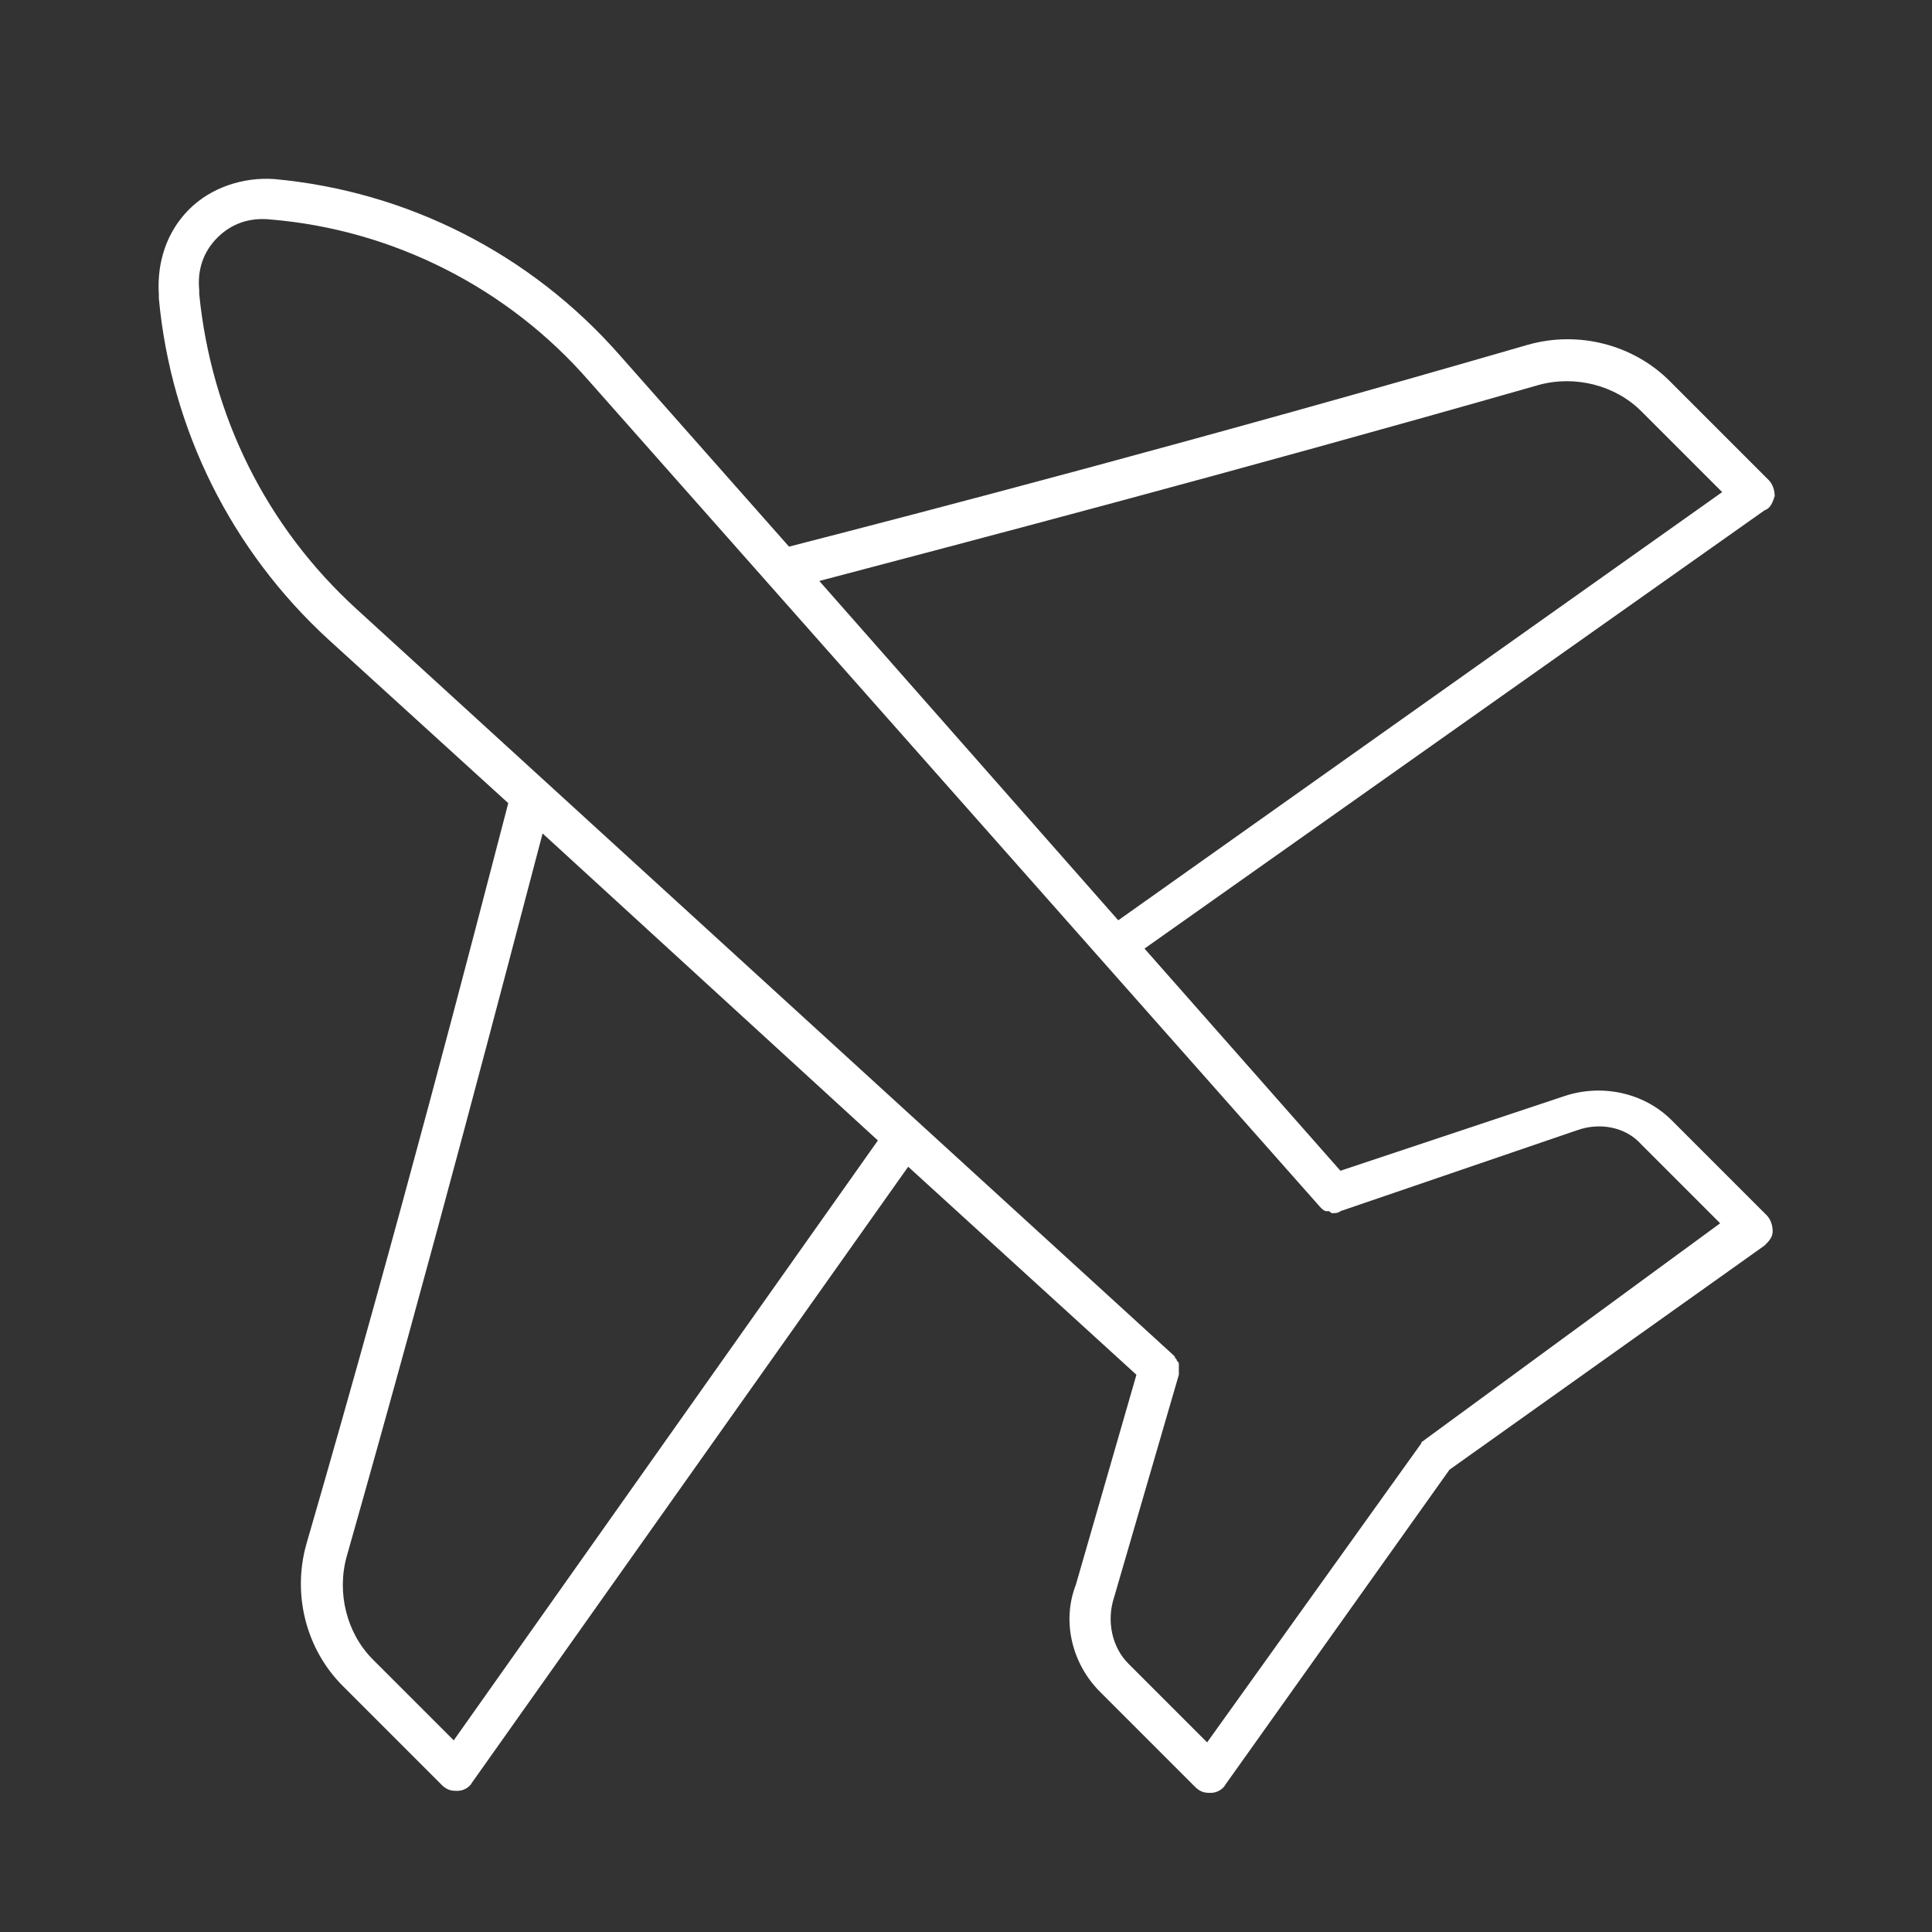 <?xml version="1.0" encoding="utf-8"?>
<!-- Generator: Adobe Illustrator 23.0.4, SVG Export Plug-In . SVG Version: 6.00 Build 0)  -->
<svg version="1.1" xmlns="http://www.w3.org/2000/svg" xmlns:xlink="http://www.w3.org/1999/xlink" x="0px" y="0px"
	 viewBox="0 0 66 66" style="enable-background:new 0 0 66 66;" xml:space="preserve">
<rect x="0" y="0" width="66" height="66" fill="#333333" stroke="none"/>
<style type="text/css">
	.st0{display:none;}
	.st1{display:inline;fill:#FFFFFF;}
	.st2{display:inline;}
	.st3{fill:#FFFFFF;}
</style>
<g id="Layer_14" class="st0">
	<circle class="st1" cx="33.2" cy="33.3" r="48"/>
</g>
<g id="Business" class="st0">
	<g transform="translate(50 50) scale(0.69 0.69) rotate(0) translate(-50 -50)" class="st2">
		<path class="st3" d="M-13.4,26.9h1.5v38.9c0,0.6,0.4,1,1,1h73.1c0.6,0,1-0.4,1-1V26.9h1.5c0.6,0,1-0.4,1-1V-3.4c0-0.6-0.4-1-1-1
			H45.8v-5.5c0-1.8-1.5-3.3-3.3-3.3H8.8c-1.8,0-3.3,1.5-3.3,3.3v5.5h-18.9c-0.6,0-1,0.4-1,1v29.3C-14.4,26.4-14,26.9-13.4,26.9z
			 M61.2,64.7H-9.9V26.9h9.6v4.4c0,0.6,0.4,1,1,1h8.7c0.6,0,1-0.4,1-1v-4.4H41v4.4c0,0.6,0.4,1,1,1h8.7c0.6,0,1-0.4,1-1v-4.4h9.6
			V64.7z M1.7,30.3v-9.6h6.7v9.6H1.7z M43,30.3v-9.6h6.7v9.6H43z M7.5-9.9c0-0.7,0.6-1.3,1.3-1.3h33.8c0.7,0,1.3,0.6,1.3,1.3v5.5
			H7.5V-9.9z M-12.4-2.4h76.2v27.3H51.7v-5.2c0-0.6-0.4-1-1-1H42c-0.6,0-1,0.4-1,1v5.2H10.4v-5.2c0-0.6-0.4-1-1-1H0.7
			c-0.6,0-1,0.4-1,1v5.2h-12.1V-2.4z"/>
		<path class="st3" d="M9.4,35.6H0.7c-0.6,0-1,0.4-1,1s0.4,1,1,1h8.7c0.6,0,1-0.4,1-1S9.9,35.6,9.4,35.6z"/>
		<path class="st3" d="M50.7,35.6H42c-0.6,0-1,0.4-1,1s0.4,1,1,1h8.7c0.6,0,1-0.4,1-1S51.2,35.6,50.7,35.6z"/>
	</g>
</g>
<g id="Personal" class="st0">
	<g class="st2">
		<g>
			<g transform="translate(50 50) scale(0.69 0.69) rotate(0) translate(-50 -50)">
				<path class="st3" d="M-5.4,46.9v19.6c0,0.6,0.4,1,1,1h59.6c0.6,0,1-0.4,1-1V46.9c0-9.6-6.9-17.5-15.4-17.9l0.1-0.2
					c0.2-0.4,0.1-0.9-0.2-1.2l-4.1-3.5c-0.2-0.2-0.5-0.3-0.8-0.2c-0.3,0-0.5,0.2-0.7,0.4l-0.6,0.8v-4.4c5-3.1,8.4-8.8,8.4-15.2
					c0-9.8-7.9-17.8-17.6-17.8S7.6-4.4,7.6,5.5c0,6.6,3.6,12.4,8.8,15.4v4.2l-0.7-0.9c-0.2-0.2-0.4-0.4-0.7-0.4
					c-0.3,0-0.5,0.1-0.8,0.2l-4.1,3.5c-0.4,0.3-0.5,0.8-0.2,1.2l0.1,0.2C1.5,29.4-5.4,37.3-5.4,46.9z M36,26.3l2.7,2.3l-7.1,12.8
					l-4.4-3.7L36,26.3z M40.8,4.2C34.6,2.9,31.4-0.6,30.3-2c1.7-1.2,3.5-2.5,5.3-4.2c0,0,0,0,0,0C38.6-3.6,40.5,0.1,40.8,4.2z
					 M25.2-10.4c3.3,0,6.4,1.1,8.9,2.8c-11.2,10.4-22.4,9.2-24,9C11.9-5.3,18-10.4,25.2-10.4z M9.6,5.5c0-0.7,0.1-1.4,0.1-2
					c0.4,0.1,1.4,0.2,3,0.2c3.4,0,9.3-0.7,15.9-4.6c1.2,1.7,4.9,5.8,12.2,7.2c-0.4,8.4-7.2,15-15.6,15C16.6,21.3,9.6,14.2,9.6,5.5z
					 M18.5,21.9c2.1,0.9,4.4,1.4,6.8,1.4c2.6,0,5-0.6,7.2-1.6v5.9l-7,9.1l-7-9V21.9z M14.9,26.3l8.8,11.4l-4.4,3.7l-7.1-12.8
					L14.9,26.3z M10.7,31h0.5l6.9,12.4c0.1,0.3,0.4,0.4,0.7,0.5c0.1,0,0.1,0,0.2,0c0.2,0,0.5-0.1,0.6-0.2l5.8-4.9l5.8,4.9
					c0.2,0.2,0.4,0.2,0.6,0.2c0.1,0,0.1,0,0.2,0c0.3-0.1,0.5-0.2,0.7-0.5L39.6,31H40c7.8,0,14.1,7.2,14.1,16v18.6H43v-6.3
					c0-0.6-0.4-1-1-1s-1,0.4-1,1v6.3H9.5v-6.3c0-0.6-0.4-1-1-1s-1,0.4-1,1v6.3h-11V46.9C-3.4,38.1,2.9,31,10.7,31z"/>
				<path class="st3" d="M38.6,52.8c2.5,0,4.6-2.1,4.6-4.6s-2.1-4.6-4.6-4.6S34,45.7,34,48.2S36,52.8,38.6,52.8z M38.6,45.6
					c1.4,0,2.6,1.2,2.6,2.6s-1.2,2.6-2.6,2.6S36,49.7,36,48.2S37.1,45.6,38.6,45.6z"/>
			</g>
		</g>
	</g>
</g>
<g id="Hotel" class="st0">
	<g class="st2">
		<g>
			<g transform="translate(50 50) scale(0.69 0.69) rotate(0) translate(-50 -50)">
				<path class="st3" d="M16.8,12.2c-9.6,2.6-17,10.6-18.7,20.4c-0.1,0.5,0.3,1.1,0.8,1.2c0.1,0,0.1,0,0.2,0c0.5,0,0.9-0.3,1-0.8
					c1.6-9,8.4-16.4,17.3-18.9c0.5-0.1,0.8-0.7,0.7-1.2S17.4,12.1,16.8,12.2z"/>
				<path class="st3" d="M63.9,45h-1.5c0-0.1,0-0.1,0-0.2v-4.7C62.4,20.6,47,4.5,27.8,3.5c1.8-0.8,3-2.6,3-4.6
					c0-2.8-2.3-5.1-5.1-5.1s-5.1,2.3-5.1,5.1c0,2.1,1.2,3.8,3,4.6C4.3,4.6-11,20.6-11,40.1v4.7c0,0.1,0,0.1,0,0.2h-1.5
					c-0.6,0-1,0.4-1,1v7.1c0,0.6,0.4,1,1,1h76.2c0.6,0,1-0.4,1-1V46C64.9,45.5,64.4,45,63.9,45z M22.7-1.1c0-1.7,1.4-3.1,3.1-3.1
					s3.1,1.4,3.1,3.1S27.5,2,25.8,2S22.7,0.6,22.7-1.1z M-8.9,44.9v-4.7c0-19.1,15.6-34.7,34.7-34.7s34.7,15.6,34.7,34.7v4.7
					c0,0.1,0,0.1,0,0.2H-9C-9,45-8.9,44.9-8.9,44.9z M62.9,52.1h-74.3V47h74.2v5.1H62.9z"/>
			</g>
		</g>
	</g>
</g>
<g id="Airline">
	<g>
		<g>
			<g transform="translate(50 50) scale(0.69 0.69) rotate(0) translate(-50 -50)">
				<path class="st3" d="M65.4,2.1c0-0.3-0.1-0.6-0.3-0.8l-4.9-4.9c-1.8-1.8-4.5-2.5-7-1.8C37-0.7,23.6,2.8,16.6,4.6L8.2-4.9
					C3.8-9.9-2.3-13-8.9-13.6c-1.5-0.1-3.1,0.4-4.2,1.5c-1.1,1.1-1.6,2.6-1.5,4.2l0,0.2C-14-1.2-11,4.8-6.2,9.2l8.9,8.1
					C0.9,24.2-2.6,37.8-7.3,54c-0.7,2.5,0,5.2,1.8,7l4.9,4.9c0.2,0.2,0.4,0.3,0.7,0.3c0,0,0.1,0,0.1,0c0.3,0,0.6-0.2,0.7-0.4
					l21.6-30.5l11.3,10.3l-3,10.4c-0.7,1.8-0.2,3.9,1.2,5.3l4.7,4.7c0.2,0.2,0.4,0.3,0.7,0.3c0,0,0.1,0,0.1,0c0.3,0,0.6-0.2,0.7-0.4
					l11.1-15.6l15.6-11.1c0.2-0.2,0.4-0.4,0.4-0.7c0-0.3-0.1-0.6-0.3-0.8L60.3,33c-1.4-1.4-3.5-1.8-5.3-1.2l-11.1,3.7l-9.7-11
					L64.9,2.8C65.2,2.7,65.3,2.4,65.4,2.1z M0,63.7l-4-4c-1.3-1.3-1.8-3.3-1.3-5.1C-0.9,39.1,2.5,26,4.4,18.8L21,34L0,63.7z
					 M42.9,37.3C42.9,37.3,42.9,37.3,42.9,37.3c0.1,0.1,0.2,0.2,0.3,0.2c0,0,0.1,0,0.1,0c0.1,0,0.1,0.1,0.2,0.1c0.1,0,0.3,0,0.4-0.1
					l11.7-4c1.1-0.4,2.4-0.2,3.2,0.7l3.9,3.9L48.1,48.8c-0.1,0.1-0.2,0.1-0.2,0.2L37.3,63.8l-3.9-3.9c-0.8-0.8-1.1-2.1-0.7-3.3
					l3.2-11c0,0,0-0.1,0-0.1c0-0.1,0-0.1,0-0.2c0-0.1,0-0.1,0-0.2c0-0.1,0-0.1-0.1-0.2c0-0.1-0.1-0.1-0.1-0.2c0,0-0.1-0.1-0.1-0.1
					L-4.8,7.7C-9.3,3.6-12-1.9-12.6-7.9l0-0.2c-0.1-1,0.2-1.9,0.9-2.6c0.7-0.7,1.6-1,2.6-0.9C-3-11.1,2.7-8.2,6.7-3.6L42.9,37.3z
					 M32.9,23.1L18.1,6.3C25.3,4.4,38.3,1,53.7-3.4c1.8-0.5,3.8,0,5.1,1.3l4,4L32.9,23.1z"/>
			</g>
		</g>
	</g>
</g>
<g id="Cash_Back" class="st0">
	<g class="st2">
		<g>
			<g transform="translate(50 50) scale(0.69 0.69) rotate(0) translate(-50 -50)">
				<path class="st3" d="M19,19.9c-1.1,1.8-0.9,4.2,0.6,5.7c1.8,1.8,4.7,1.8,6.5,0l0.1-0.1c1-1,2.7-1,3.7,0c1,1,1,2.7,0,3.7
					c-1,1-2.7,1-3.7,0c-0.4-0.4-1-0.4-1.4,0s-0.4,1,0,1.4c0.9,0.9,2.1,1.3,3.3,1.3c0.8,0,1.6-0.2,2.3-0.7l0.5,0.5
					c0.2,0.2,0.5,0.3,0.7,0.3s0.5-0.1,0.7-0.3c0.4-0.4,0.4-1,0-1.4L31.9,30c1.2-1.8,1.1-4.3-0.5-5.9c-1.8-1.8-4.7-1.8-6.5,0
					l-0.1,0.1c-1,1-2.7,1-3.7,0c-1-1-1-2.7,0-3.7c0.5-0.5,1.2-0.8,1.8-0.8c0,0,0,0,0,0c0.7,0,1.3,0.3,1.8,0.8c0.4,0.4,1,0.4,1.4,0
					c0.4-0.4,0.4-1,0-1.4c-0.9-0.9-2-1.3-3.2-1.3c0,0,0,0,0,0c-0.9,0-1.7,0.3-2.5,0.7L19.9,18c-0.4-0.4-1-0.4-1.4,0s-0.4,1,0,1.4
					L19,19.9z"/>
				<path class="st3" d="M25.7,39.2c3.8,0,7.3-1.5,10-4.1c2.7-2.7,4.1-6.2,4.1-10s-1.5-7.3-4.1-10c-2.7-2.7-6.2-4.1-10-4.1
					s-7.3,1.5-10,4.1c-2.7,2.7-4.1,6.2-4.1,10s1.5,7.3,4.1,10C18.3,37.7,21.9,39.2,25.7,39.2z M17.1,16.5c2.3-2.3,5.3-3.6,8.6-3.6
					s6.3,1.3,8.6,3.6s3.6,5.3,3.6,8.6s-1.3,6.3-3.6,8.6s-5.3,3.6-8.6,3.6s-6.3-1.3-8.6-3.6s-3.6-5.3-3.6-8.6S14.8,18.8,17.1,16.5z"
					/>
				<path class="st3" d="M15.4,64.7c0.2,0.2,0.4,0.3,0.7,0.3s0.5-0.1,0.7-0.3l7.1-7.1c0,0,0,0,0,0s0,0,0,0l34.2-34.2c0,0,0,0,0,0
					s0,0,0,0l7.2-7.2c0.4-0.4,0.4-1,0-1.4L35.9-14.7c-0.4-0.4-1-0.4-1.4,0l-7.2,7.2c0,0,0,0,0,0s0,0,0,0L-14,33.9
					c-0.4,0.4-0.4,1,0,1.4L15.4,64.7z M28-5.4c2,1.7,4.4,2.5,6.9,2.5c2.6,0,5.1-0.9,7.2-2.8L56.3,8.6c-1.8,2-2.8,4.5-2.8,7.2
					c0,2.6,0.9,5,2.5,6.9L23.2,55.6c-1.9-1.6-4.4-2.5-6.9-2.5c-2.6,0-5.1,0.9-7,2.6L-5,41.5c3.4-4,3.5-9.9,0.1-13.9L28-5.4z
					 M16.1,62.6l-5.5-5.5c1.6-1.3,3.5-2,5.6-2c2,0,3.9,0.7,5.5,1.9L16.1,62.6z M57.5,21.3c-1.2-1.6-1.9-3.5-1.9-5.5
					c0-2.1,0.8-4.2,2.2-5.8l5.5,5.5L57.5,21.3z M35.2-12.5L40.7-7c-3.2,2.8-8,2.9-11.3,0.3L35.2-12.5z M-6.3,29
					c2.6,3.2,2.5,7.9-0.1,11.1l-5.5-5.5L-6.3,29z"/>
			</g>
		</g>
	</g>
</g>
<g id="All_Cards" class="st0">
	<g class="st2">
		<g transform="translate(50 50) scale(0.69 0.69) rotate(0) translate(-50 -50)">
			<path class="st3" d="M61.4-3.2h-71.4c-4.9,0-9,4.1-9,9v38.6c0,4.9,4.1,9,9,9h71.4c4.9,0,9-4.1,9-9V5.6
				C70.4,0.7,66.3-3.2,61.4-3.2z M-10.1-0.4h71.4c3.4,0,6.2,2.8,6.2,6.2v1h-83.8v-1C-16.2,2.2-13.4-0.4-10.1-0.4z M67.5,9.4v7.4
				h-83.8V9.4H67.5z M61.4,50.4h-71.4c-3.4,0-6.2-2.8-6.2-6.2V19.5h83.6v24.7C67.5,47.6,64.7,50.4,61.4,50.4z"/>
			<g>
				<path class="st3" d="M-2.5,38.3h-3.9c-0.8,0-1.4-0.6-1.4-1.4c0-0.8,0.6-1.4,1.4-1.4h3.9c0.8,0,1.4,0.6,1.4,1.4
					C-1.1,37.7-1.6,38.3-2.5,38.3z"/>
			</g>
			<g>
				<path class="st3" d="M7.1,38.3H3.1c-0.8,0-1.4-0.6-1.4-1.4c0-0.8,0.6-1.4,1.4-1.4h3.9c0.8,0,1.4,0.6,1.4,1.4
					C8.5,37.7,7.9,38.3,7.1,38.3z"/>
			</g>
			<g>
				<path class="st3" d="M16.6,38.3h-3.9c-0.8,0-1.4-0.6-1.4-1.4c0-0.8,0.6-1.4,1.4-1.4h3.9c0.8,0,1.4,0.6,1.4,1.4
					C18,37.7,17.3,38.3,16.6,38.3z"/>
			</g>
			<g>
				<path class="st3" d="M26,38.3h-3.9c-0.8,0-1.4-0.6-1.4-1.4c0-0.8,0.6-1.4,1.4-1.4H26c0.8,0,1.4,0.6,1.4,1.4
					C27.4,37.7,26.9,38.3,26,38.3z"/>
			</g>
		</g>
	</g>
</g>
<g id="Bank" class="st0">
	<g class="st2">
		<g>
			<g transform="translate(50 50) scale(0.69 0.69) rotate(0) translate(-50 -50)">
				<path class="st3" d="M25.6,27.5h0.2c1.7,0,3.1,1.4,3.1,3.1c0,1.7-1.4,3.1-3.1,3.1s-3.1-1.4-3.1-3.1c0-0.6-0.4-1-1-1s-1,0.4-1,1
					c0,2.4,1.7,4.4,3.9,4.9v0.9c0,0.6,0.4,1,1,1s1-0.4,1-1v-0.9c2.4-0.4,4.3-2.5,4.3-5c0-2.8-2.3-5.1-5.1-5.1h-0.2
					c-1.7,0-3.1-1.4-3.1-3.1s1.4-3.1,3.1-3.1s3.1,1.4,3.1,3.1c0,0.6,0.4,1,1,1s1-0.4,1-1c0-2.5-1.8-4.5-4.1-5v-0.9c0-0.6-0.4-1-1-1
					s-1,0.4-1,1v0.9c-2.3,0.5-4.1,2.5-4.1,5C20.5,25.2,22.8,27.5,25.6,27.5z"/>
				<path class="st3" d="M25.7,42.7c8.8,0,15.9-7.1,15.9-15.9s-7.1-15.9-15.9-15.9S9.7,18,9.7,26.8S16.9,42.7,25.7,42.7z M25.7,12.8
					c7.7,0,13.9,6.2,13.9,13.9s-6.2,13.9-13.9,13.9s-13.9-6.2-13.9-13.9S18,12.8,25.7,12.8z"/>
				<path class="st3" d="M64.7,54h-1.9v-6.6c0-0.6-0.4-1-1-1h-0.8V7.3h3.7c0.6,0,1-0.4,1-1v-7.6c0-0.6-0.4-1-1-1h-1.9v-4
					c0-0.5-0.3-0.9-0.8-1l-36.1-9.1c-0.2,0-0.3,0-0.5,0l-36.1,9.1c-0.4,0.1-0.8,0.5-0.8,1v4h-1.9c-0.6,0-1,0.4-1,1v7.6
					c0,0.6,0.4,1,1,1h3.8v39.1h-0.9c-0.6,0-1,0.4-1,1V54h-1.9c-0.6,0-1,0.4-1,1v7.6c0,0.6,0.4,1,1,1h78c0.6,0,1-0.4,1-1V55
					C65.7,54.4,65.2,54,64.7,54z M58.9,46.4h-5.1V7.3h5.1V46.4z M51.9,7.3v39.1H-0.5V7.3H51.9z M-9.5-5.5l35.1-8.9l35.1,8.9v3.2
					H-9.5V-5.5z M-12.4-0.3h76v5.6h-76V-0.3z M-7.6,7.3h5.1v39.1h-5.1V7.3z M-9.5,48.4h70.2V54H-9.5V48.4z M63.7,61.6h-76V56h76
					V61.6z"/>
			</g>
		</g>
	</g>
</g>
<g id="Award_System" class="st0">
	<g class="st2">
		<g>
			<g transform="translate(50 50) scale(0.69 0.69) rotate(0) translate(-50 -50)">
				<path class="st3" d="M53.4-6.9h-6.1v-3.7c0-0.6-0.4-1-1-1H4.8c-0.6,0-1,0.4-1,1v3.7h-5.9c-0.6,0-1,0.4-1,1V5.8
					c0,4,3.2,7.2,7.1,7.3c1.4,10.3,10,18.3,20.5,18.8v17.2h-5.3c-0.6,0-1,0.4-1,1v2.3h-4.6c-0.6,0-1,0.4-1,1v7.2c0,0.6,0.4,1,1,1H38
					c0.6,0,1-0.4,1-1v-7.2c0-0.6-0.4-1-1-1h-4.9v-2.3c0-0.6-0.4-1-1-1h-5.6V31.9C37,31.4,45.6,23.4,47,13.1h0.1c4,0,7.3-3.3,7.3-7.3
					V-5.9C54.4-6.4,54-6.9,53.4-6.9z M37,59.6H14.6v-5.2H37L37,59.6z M31.1,52.4H20.2v-1.3h10.9L31.1,52.4z M3.8,11.1
					c-2.7-0.2-4.9-2.5-4.9-5.3V-4.9h4.9v15.1V11.1z M45.3,10.2c0,10.9-8.9,19.7-19.7,19.7S5.9,21,5.9,10.2V-5.9v-3.7h39.4V10.2z
					 M52.4,5.9c0,2.8-2.2,5.1-4.9,5.3v-16h4.9V5.9z"/>
			</g>
		</g>
	</g>
</g>
<g id="Benefit" class="st0">
	<g class="st2">
		<g>
			<g transform="translate(50 50) scale(0.69 0.69) rotate(0) translate(-50 -50)">
				<path class="st3" d="M4,25.9h21v21c0,0.6,0.4,1,1,1s1-0.4,1-1v-21h21c0.6,0,1-0.4,1-1s-0.4-1-1-1H27V3c0-0.6-0.4-1-1-1
					s-1,0.4-1,1v21H4c-0.6,0-1,0.4-1,1S3.4,25.9,4,25.9z"/>
				<path class="st3" d="M25.7,65.2c22.1,0,40.1-18,40.1-40.1s-18-40.1-40.1-40.1S-14.4,2.9-14.4,25S3.5,65.2,25.7,65.2z M25.7-13.1
					c21,0,38.1,17.1,38.1,38.1S46.7,63.2,25.7,63.2S-12.4,46.1-12.4,25S4.6-13.1,25.7-13.1z"/>
			</g>
		</g>
	</g>
</g>
<g id="Annual_Fee" class="st0">
	<g class="st2">
		<g>
			<path class="st3" d="M58.3,13.6l0-0.2L58.3,13.6h-7.2V9.3c0-0.3-0.3-0.6-0.6-0.6l-6.9,0c-0.4,0-0.7,0.3-0.7,0.6v4.3H23.5V9.3
				c0-0.3-0.3-0.6-0.7-0.6h-6.9c0,0,0,0,0,0c-0.3,0-0.6,0.3-0.6,0.6v4.3H8.1c-0.2,0-0.3,0.1-0.4,0.2s-0.2,0.3-0.2,0.4v42
				c0,0.3,0.3,0.6,0.6,0.6h50.3c0.2,0,0.3-0.1,0.4-0.2c0.1-0.1,0.2-0.3,0.2-0.4v-42c0-0.2-0.1-0.3-0.2-0.5
				C58.7,13.7,58.5,13.6,58.3,13.6z M44.2,10h5.6v7.1h-5.6V10z M16.5,10h5.6v7.1h-5.6V10z M57.7,55.6H8.7V22.9h48.9V55.6z
				 M57.7,21.7H8.7v-6.7h6.5v2.8c0,0.4,0.3,0.7,0.6,0.7h6.9c0.4,0,0.7-0.3,0.7-0.7v-2.8h19.5v2.8c0,0.4,0.3,0.7,0.7,0.7h6.9
				c0.3,0,0.6-0.3,0.6-0.7v-2.8h6.5V21.7z"/>
			<path class="st3" d="M31.3,41.8c0-0.4-0.3-0.6-0.6-0.6S30,41.4,30,41.8c0,1.5,1,2.8,2.5,3.1l0.2,0v1c0,0.4,0.3,0.6,0.6,0.6
				S34,46.3,34,46v-1.1l0.2-0.1c1.7-0.5,2.7-2.3,2.1-4c-0.4-1.4-1.6-2.3-3.1-2.3c-1.1,0-1.9-0.9-1.9-1.9s0.9-1.9,1.9-1.9
				c1.1,0,1.9,0.9,1.9,1.9c0,0.4,0.3,0.6,0.6,0.6s0.6-0.3,0.6-0.6c0-1.5-1-2.7-2.4-3.1l-0.2,0v-0.9c0-0.4-0.3-0.6-0.6-0.6
				s-0.6,0.3-0.6,0.6v0.9l-0.2,0c-0.8,0.2-1.5,0.8-2,1.5s-0.5,1.6-0.3,2.4c0.4,1.4,1.7,2.4,3.1,2.4c1.1,0,1.9,0.9,1.9,1.9
				s-0.9,1.9-1.9,1.9S31.3,42.8,31.3,41.8z"/>
			<path class="st3" d="M33.2,53.4c7.8,0,14.1-6.3,14.1-14.1c0-7.8-6.3-14.1-14.1-14.1c-7.8,0-14.1,6.3-14.1,14.1
				S25.4,53.4,33.2,53.4z M33.2,26.4c7.1,0,12.8,5.7,12.8,12.8c0,7.1-5.8,12.8-12.8,12.8c-7.1,0-12.8-5.7-12.8-12.8
				S26.1,26.4,33.2,26.4z"/>
			<path class="st3" d="M33.2,49.6c5.7,0,10.4-4.7,10.4-10.4c0-5.7-4.7-10.4-10.4-10.4c-5.7,0-10.4,4.7-10.4,10.4
				S27.5,49.6,33.2,49.6z M33.2,30.1c5,0,9.1,4.1,9.1,9.1c0,5-4.1,9.1-9.1,9.1c-5,0-9.1-4.1-9.1-9.1S28.2,30.1,33.2,30.1z"/>
		</g>
	</g>
</g>
<g id="Min_Spend" class="st0">
	<g class="st2">
		<g>
			<g transform="translate(50 50) scale(0.69 0.69) rotate(0) translate(-50 -50)">
				<path class="st3" d="M56.9,0.1c0,0-0.1-0.1-0.1-0.1c-7.3-9.1-18.6-15-31.2-15C13.1-15,1.8-9.1-5.5,0c0,0-0.1,0-0.1,0.1
					c0,0,0,0.1-0.1,0.1c-5.4,6.8-8.7,15.4-8.7,24.8c0,3,0.4,6,1,8.9c0,0,0,0,0,0c0,0,0,0,0,0c2.7,11.9,10.8,21.9,21.6,27.1
					c0,0,0,0,0,0c0,0,0,0,0,0c5.2,2.5,11.1,4,17.3,4s12.1-1.4,17.3-4c0,0,0,0,0,0c0,0,0,0,0,0C53.8,55.9,61.9,45.9,64.6,34
					c0,0,0,0,0,0c0,0,0,0,0,0c0.6-2.9,1-5.8,1-8.9c0-9.4-3.2-18-8.7-24.8C57,0.2,57,0.1,56.9,0.1z M54.7,0.6l-8.1,6.5
					c-4.9-5.7-12-9.3-19.9-9.6v-10.4C37.9-12.6,47.9-7.4,54.7,0.6z M25.7,50.6C11.5,50.6,0.1,39.2,0.1,25S11.5-0.5,25.7-0.5
					S51.2,10.9,51.2,25S39.8,50.6,25.7,50.6z M24.7-12.9v10.4c-8,0.3-15.1,4-19.9,9.6l-8.1-6.5C3.4-7.4,13.4-12.6,24.7-12.9z
					 M-4.7,2.2l8.1,6.5C0.1,13.2-1.9,18.9-1.9,25c0,1.8,0.2,3.5,0.5,5.2l-10.2,2.3c-0.5-2.4-0.7-4.9-0.7-7.5
					C-12.3,16.5-9.5,8.5-4.7,2.2z M-11.2,34.5L-1,32.2c2,7.5,7.1,13.7,13.8,17.3l-4.5,9.4C-1.2,53.9-8.4,45.1-11.2,34.5z M10.1,59.7
					l4.5-9.4c3.4,1.5,7.1,2.3,11.1,2.3s7.7-0.8,11.1-2.3l4.5,9.4c-4.8,2.1-10,3.4-15.6,3.4S14.8,61.8,10.1,59.7z M43,58.8l-4.5-9.4
					c6.7-3.6,11.8-9.8,13.8-17.3l10.2,2.3C59.8,45.1,52.6,53.9,43,58.8z M62.9,32.5l-10.2-2.3c0.3-1.7,0.5-3.4,0.5-5.2
					c0-6.1-2-11.8-5.4-16.4L56,2.2c4.8,6.4,7.7,14.3,7.7,22.9C63.7,27.6,63.4,30.1,62.9,32.5z"/>
				<path class="st3" d="M25.8,24h-0.3c-3,0-5.4-2.4-5.4-5.4c0-3,2.4-5.4,5.4-5.4s5.4,2.4,5.4,5.4c0,0.6,0.4,1,1,1s1-0.4,1-1
					c0-3.7-2.8-6.8-6.4-7.3V9.5c0-0.6-0.4-1-1-1s-1,0.4-1,1v1.9c-3.6,0.5-6.4,3.6-6.4,7.3c0,4.1,3.3,7.4,7.4,7.4h0.3
					c3,0,5.4,2.4,5.4,5.4c0,3-2.4,5.4-5.4,5.4s-5.4-2.4-5.4-5.4c0-0.6-0.4-1-1-1s-1,0.4-1,1c0,3.7,2.7,6.7,6.2,7.3v1.9
					c0,0.6,0.4,1,1,1s1-0.4,1-1v-1.8c3.7-0.4,6.7-3.5,6.7-7.4C33.2,27.4,29.9,24,25.8,24z"/>
			</g>
		</g>
	</g>
</g>
<g id="Rule" class="st0">
	<g class="st2">
		<g>
			<g transform="translate(50 50) scale(0.69 0.69) rotate(0) translate(-50 -50)">
				<path class="st3" d="M56.4-11.5c0-1.9-1.6-3.5-3.5-3.5H-1.6c-1.9,0-3.5,1.6-3.5,3.5v73.1c0,1.9,1.6,3.5,3.5,3.5H53
					c1.9,0,3.5-1.6,3.5-3.5V-11.5z M14.3-1.6H37c2.5,0,4.6-2,4.6-4.5v-1.3h6.9v64.3H2.9V-7.4h6.9v1.3C9.7-3.6,11.8-1.6,14.3-1.6z
					 M39.6-6.1c0,1.4-1.1,2.5-2.6,2.5H14.3c-1.4,0-2.6-1.1-2.6-2.5v-1.3h27.9V-6.1z M11.7-9.4V-13h27.9v3.5H11.7z M54.4,61.6
					c0,0.8-0.7,1.5-1.5,1.5H-1.6c-0.8,0-1.5-0.7-1.5-1.5v-73.1c0-0.8,0.7-1.5,1.5-1.5H9.7v3.5H1.9c-0.6,0-1,0.4-1,1v66.3
					c0,0.6,0.4,1,1,1h47.6c0.6,0,1-0.4,1-1V-8.4c0-0.6-0.4-1-1-1h-7.9V-13H53c0.8,0,1.5,0.7,1.5,1.5L54.4,61.6L54.4,61.6z"/>
				<path class="st3" d="M8.4,9.5c0,2.3,1.9,4.2,4.2,4.2c2.3,0,4.2-1.9,4.2-4.2s-1.9-4.2-4.2-4.2C10.2,5.3,8.4,7.2,8.4,9.5z
					 M12.5,7.3c1.2,0,2.2,1,2.2,2.2s-1,2.2-2.2,2.2c-1.2,0-2.2-1-2.2-2.2S11.4,7.3,12.5,7.3z"/>
				<path class="st3" d="M21.4,10.5h20.5c0.6,0,1-0.4,1-1s-0.4-1-1-1H21.4c-0.6,0-1,0.4-1,1S20.9,10.5,21.4,10.5z"/>
				<path class="st3" d="M12.5,16.8c-2.3,0-4.2,1.9-4.2,4.2c0,2.3,1.9,4.2,4.2,4.2c2.3,0,4.2-1.9,4.2-4.2
					C16.7,18.7,14.8,16.8,12.5,16.8z M12.5,23.1c-1.2,0-2.2-1-2.2-2.2s1-2.2,2.2-2.2c1.2,0,2.2,1,2.2,2.2S13.7,23.1,12.5,23.1z"/>
				<path class="st3" d="M21.4,22h20.5c0.6,0,1-0.4,1-1s-0.4-1-1-1H21.4c-0.6,0-1,0.4-1,1S20.9,22,21.4,22z"/>
				<path class="st3" d="M12.5,28.3c-2.3,0-4.2,1.9-4.2,4.2s1.9,4.2,4.2,4.2c2.3,0,4.2-1.9,4.2-4.2S14.8,28.3,12.5,28.3z M12.5,34.6
					c-1.2,0-2.2-1-2.2-2.2c0-1.2,1-2.2,2.2-2.2c1.2,0,2.2,1,2.2,2.2C14.7,33.6,13.7,34.6,12.5,34.6z"/>
				<path class="st3" d="M21.4,33.5h20.5c0.6,0,1-0.4,1-1c0-0.6-0.4-1-1-1H21.4c-0.6,0-1,0.4-1,1C20.4,33,20.9,33.5,21.4,33.5z"/>
				<path class="st3" d="M12.5,39.8c-2.3,0-4.2,1.9-4.2,4.2s1.9,4.2,4.2,4.2c2.3,0,4.2-1.9,4.2-4.2S14.8,39.8,12.5,39.8z M12.5,46.1
					c-1.2,0-2.2-1-2.2-2.2s1-2.2,2.2-2.2c1.2,0,2.2,1,2.2,2.2S13.7,46.1,12.5,46.1z"/>
				<path class="st3" d="M21.4,44.9h20.5c0.6,0,1-0.4,1-1s-0.4-1-1-1H21.4c-0.6,0-1,0.4-1,1S20.9,44.9,21.4,44.9z"/>
			</g>
		</g>
	</g>
</g>
<g id="LImited_Time" class="st0">
	<g class="st2">
		<g>
			<g transform="translate(50 50) scale(0.69 0.69) rotate(0) translate(-50 -50)">
				<path class="st3" d="M25.7,19.5c-3.1,0-5.6,2.5-5.6,5.6c0,2.7,2,5,4.6,5.5V64c0,0.6,0.4,1,1,1s1-0.4,1-1V30.5
					c2.6-0.5,4.6-2.8,4.6-5.5C31.2,22,28.7,19.5,25.7,19.5z M25.7,28.6c-2,0-3.6-1.6-3.6-3.6s1.6-3.6,3.6-3.6s3.6,1.6,3.6,3.6
					S27.6,28.6,25.7,28.6z"/>
				<path class="st3" d="M25.7,13.2c-0.6,0-1,0.4-1,1v1.5c0,0.6,0.4,1,1,1s1-0.4,1-1v-1.5C26.7,13.7,26.2,13.2,25.7,13.2z"/>
				<path class="st3" d="M26.7,6.7c0-0.6-0.4-1-1-1s-1,0.4-1,1v3.2c0,0.6,0.4,1,1,1s1-0.4,1-1V6.7z"/>
				<path class="st3" d="M26.7-8.2c0-0.6-0.4-1-1-1s-1,0.4-1,1V-5c0,0.6,0.4,1,1,1s1-0.4,1-1V-8.2z"/>
				<path class="st3" d="M26.7-0.7c0-0.6-0.4-1-1-1s-1,0.4-1,1v3.2c0,0.6,0.4,1,1,1s1-0.4,1-1V-0.7z"/>
				<path class="st3" d="M26.7-14c0-0.6-0.4-1-1-1s-1,0.4-1,1v1.5c0,0.6,0.4,1,1,1s1-0.4,1-1V-14z"/>
				<path class="st3" d="M32.6,16.7l-1.1,1.1c-0.4,0.4-0.4,1,0,1.4c0.2,0.2,0.5,0.3,0.7,0.3s0.5-0.1,0.7-0.3l1.1-1.1
					c0.4-0.4,0.4-1,0-1.4C33.6,16.3,33,16.3,32.6,16.7z"/>
				<path class="st3" d="M37.9,11.4l-2.3,2.3c-0.4,0.4-0.4,1,0,1.4c0.2,0.2,0.5,0.3,0.7,0.3s0.5-0.1,0.7-0.3l2.3-2.3
					c0.4-0.4,0.4-1,0-1.4S38.3,11,37.9,11.4z"/>
				<path class="st3" d="M42.3,9.8l2.3-2.3c0.4-0.4,0.4-1,0-1.4s-1-0.4-1.4,0l-2.3,2.3c-0.4,0.4-0.4,1,0,1.4
					c0.2,0.2,0.5,0.3,0.7,0.3S42.1,10,42.3,9.8z"/>
				<path class="st3" d="M47.6,4.5l2.3-2.3c0.4-0.4,0.4-1,0-1.4s-1-0.4-1.4,0l-2.3,2.3c-0.4,0.4-0.4,1,0,1.4
					c0.2,0.2,0.5,0.3,0.7,0.3S47.4,4.7,47.6,4.5z"/>
				<path class="st3" d="M52.9-0.8l1.1-1.1c0.4-0.4,0.4-1,0-1.4s-1-0.4-1.4,0l-1.1,1.1c-0.4,0.4-0.4,1,0,1.4
					c0.2,0.2,0.5,0.3,0.7,0.3S52.7-0.6,52.9-0.8z"/>
				<path class="st3" d="M36.5,26c0.6,0,1-0.4,1-1s-0.4-1-1-1H35c-0.6,0-1,0.4-1,1s0.4,1,1,1H36.5z"/>
				<path class="st3" d="M48.2,24c-0.6,0-1,0.4-1,1s0.4,1,1,1h3.2c0.6,0,1-0.4,1-1s-0.4-1-1-1H48.2z"/>
				<path class="st3" d="M40.8,24c-0.6,0-1,0.4-1,1s0.4,1,1,1H44c0.6,0,1-0.4,1-1s-0.4-1-1-1H40.8z"/>
				<path class="st3" d="M58.9,24h-3.2c-0.6,0-1,0.4-1,1s0.4,1,1,1h3.2c0.6,0,1-0.4,1-1S59.4,24,58.9,24z"/>
				<path class="st3" d="M64.7,24h-1.5c-0.6,0-1,0.4-1,1s0.4,1,1,1h1.5c0.6,0,1-0.4,1-1S65.2,24,64.7,24z"/>
				<path class="st3" d="M32.6,33.4c0.2,0.2,0.5,0.3,0.7,0.3s0.5-0.1,0.7-0.3c0.4-0.4,0.4-1,0-1.4L33,30.9c-0.4-0.4-1-0.4-1.4,0
					c-0.4,0.4-0.4,1,0,1.4L32.6,33.4z"/>
				<path class="st3" d="M47.6,45.6c-0.4-0.4-1-0.4-1.4,0s-0.4,1,0,1.4l2.3,2.3c0.2,0.2,0.5,0.3,0.7,0.3s0.5-0.1,0.7-0.3
					c0.4-0.4,0.4-1,0-1.4L47.6,45.6z"/>
				<path class="st3" d="M37.9,38.7c0.2,0.2,0.5,0.3,0.7,0.3s0.5-0.1,0.7-0.3c0.4-0.4,0.4-1,0-1.4L37,35c-0.4-0.4-1-0.4-1.4,0
					s-0.4,1,0,1.4L37.9,38.7z"/>
				<path class="st3" d="M42.3,40.3c-0.4-0.4-1-0.4-1.4,0s-0.4,1,0,1.4l2.3,2.3c0.2,0.2,0.5,0.3,0.7,0.3s0.5-0.1,0.7-0.3
					c0.4-0.4,0.4-1,0-1.4L42.3,40.3z"/>
				<path class="st3" d="M52.9,50.9c-0.4-0.4-1-0.4-1.4,0s-0.4,1,0,1.4l1.1,1.1c0.2,0.2,0.5,0.3,0.7,0.3s0.5-0.1,0.7-0.3
					c0.4-0.4,0.4-1,0-1.4L52.9,50.9z"/>
				<path class="st3" d="M18,33.7c0.3,0,0.5-0.1,0.7-0.3l1.1-1.1c0.4-0.4,0.4-1,0-1.4c-0.4-0.4-1-0.4-1.4,0L17.3,32
					c-0.4,0.4-0.4,1,0,1.4C17.5,33.6,17.7,33.7,18,33.7z"/>
				<path class="st3" d="M12.7,39c0.3,0,0.5-0.1,0.7-0.3l2.3-2.3c0.4-0.4,0.4-1,0-1.4s-1-0.4-1.4,0L12,37.3c-0.4,0.4-0.4,1,0,1.4
					C12.2,38.9,12.5,39,12.7,39z"/>
				<path class="st3" d="M9,40.3l-2.3,2.3c-0.4,0.4-0.4,1,0,1.4c0.2,0.2,0.5,0.3,0.7,0.3s0.5-0.1,0.7-0.3l2.3-2.3
					c0.4-0.4,0.4-1,0-1.4C10,39.9,9.4,39.9,9,40.3z"/>
				<path class="st3" d="M3.7,45.6l-2.3,2.3c-0.4,0.4-0.4,1,0,1.4c0.2,0.2,0.5,0.3,0.7,0.3s0.5-0.1,0.7-0.3L5.1,47
					c0.4-0.4,0.4-1,0-1.4S4.1,45.2,3.7,45.6z"/>
				<path class="st3" d="M-1.6,50.9l-1.1,1.1c-0.4,0.4-0.4,1,0,1.4c0.2,0.2,0.5,0.3,0.7,0.3s0.5-0.1,0.7-0.3l1.1-1.1
					c0.4-0.4,0.4-1,0-1.4S-1.2,50.5-1.6,50.9z"/>
				<path class="st3" d="M14.8,26h1.5c0.6,0,1-0.4,1-1s-0.4-1-1-1h-1.5c-0.6,0-1,0.4-1,1S14.3,26,14.8,26z"/>
				<path class="st3" d="M-0.1,24c-0.6,0-1,0.4-1,1s0.4,1,1,1h3.2c0.6,0,1-0.4,1-1s-0.4-1-1-1H-0.1z"/>
				<path class="st3" d="M-3.4,25c0-0.6-0.4-1-1-1h-3.2c-0.6,0-1,0.4-1,1s0.4,1,1,1h3.2C-3.8,26-3.4,25.6-3.4,25z"/>
				<path class="st3" d="M10.5,24H7.3c-0.6,0-1,0.4-1,1s0.4,1,1,1h3.2c0.6,0,1-0.4,1-1S11.1,24,10.5,24z"/>
				<path class="st3" d="M-11.8,24h-1.5c-0.6,0-1,0.4-1,1s0.4,1,1,1h1.5c0.6,0,1-0.4,1-1S-11.3,24-11.8,24z"/>
				<path class="st3" d="M19.8,17.7l-1.1-1.1c-0.4-0.4-1-0.4-1.4,0c-0.4,0.4-0.4,1,0,1.4l1.1,1.1c0.2,0.2,0.5,0.3,0.7,0.3
					s0.5-0.1,0.7-0.3C20.1,18.8,20.1,18.1,19.8,17.7z"/>
				<path class="st3" d="M15,15.4c0.3,0,0.5-0.1,0.7-0.3c0.4-0.4,0.4-1,0-1.4l-2.3-2.3c-0.4-0.4-1-0.4-1.4,0s-0.4,1,0,1.4l2.3,2.3
					C14.5,15.3,14.7,15.4,15,15.4z"/>
				<path class="st3" d="M4.4,4.8c0.3,0,0.5-0.1,0.7-0.3c0.4-0.4,0.4-1,0-1.4L2.9,0.8c-0.4-0.4-1-0.4-1.4,0s-0.4,1,0,1.4l2.3,2.3
					C3.9,4.7,4.2,4.8,4.4,4.8z"/>
				<path class="st3" d="M9.7,10.1c0.3,0,0.5-0.1,0.7-0.3c0.4-0.4,0.4-1,0-1.4L8.1,6.1c-0.4-0.4-1-0.4-1.4,0s-0.4,1,0,1.4L9,9.8
					C9.2,10,9.4,10.1,9.7,10.1z"/>
				<path class="st3" d="M-0.9-0.5c0.3,0,0.5-0.1,0.7-0.3c0.4-0.4,0.4-1,0-1.4l-1.1-1.1c-0.4-0.4-1-0.4-1.4,0s-0.4,1,0,1.4l1.1,1.1
					C-1.4-0.6-1.1-0.5-0.9-0.5z"/>
				<path class="st3" d="M38.9-7.5c-0.5-0.2-1.1,0-1.3,0.6l-7,17.3c-0.2,0.5,0,1.1,0.6,1.3c0.1,0,0.3,0.1,0.4,0.1
					c0.4,0,0.8-0.2,0.9-0.6l7-17.3C39.7-6.8,39.4-7.3,38.9-7.5z"/>
				<path class="st3" d="M58.1,11.4c-0.2-0.5-0.8-0.7-1.3-0.5l-17.2,7.3c-0.5,0.2-0.7,0.8-0.5,1.3c0.2,0.4,0.5,0.6,0.9,0.6
					c0.1,0,0.3,0,0.4-0.1l17.2-7.3C58,12.5,58.3,11.9,58.1,11.4z"/>
				<path class="st3" d="M57.7,37l-17.3-7c-0.5-0.2-1.1,0-1.3,0.6c-0.2,0.5,0,1.1,0.5,1.3l17.3,7c0.1,0,0.3,0.1,0.4,0.1
					c0.4,0,0.8-0.2,0.9-0.6C58.5,37.8,58.2,37.2,57.7,37z"/>
				<path class="st3" d="M32.6,38.9c-0.2-0.5-0.8-0.7-1.3-0.5c-0.5,0.2-0.7,0.8-0.5,1.3L38,56.9c0.2,0.4,0.5,0.6,0.9,0.6
					c0.1,0,0.3,0,0.4-0.1c0.5-0.2,0.7-0.8,0.5-1.3L32.6,38.9z"/>
				<path class="st3" d="M20.2,38.4c-0.5-0.2-1.1,0-1.3,0.6l-7,17.3c-0.2,0.5,0,1.1,0.6,1.3c0.1,0,0.3,0.1,0.4,0.1
					c0.4,0,0.8-0.2,0.9-0.6l7-17.3C21,39.2,20.7,38.6,20.2,38.4z"/>
				<path class="st3" d="M12.3,30.7c-0.2-0.5-0.8-0.7-1.3-0.5l-17.2,7.3c-0.5,0.2-0.7,0.8-0.5,1.3c0.2,0.4,0.5,0.6,0.9,0.6
					c0.1,0,0.3,0,0.4-0.1L11.8,32C12.3,31.8,12.6,31.2,12.3,30.7z"/>
				<path class="st3" d="M12.3,19.6c0.2-0.5,0-1.1-0.5-1.3l-17.3-7c-0.5-0.2-1.1,0-1.3,0.6c-0.2,0.5,0,1.1,0.5,1.3l17.3,7
					c0.1,0,0.3,0.1,0.4,0.1C11.7,20.2,12.1,20,12.3,19.6z"/>
				<path class="st3" d="M20.6,10.4L13.3-6.8c-0.2-0.5-0.8-0.7-1.3-0.5c-0.5,0.2-0.7,0.8-0.5,1.3l7.3,17.2c0.2,0.4,0.5,0.6,0.9,0.6
					c0.1,0,0.3,0,0.4-0.1C20.5,11.5,20.8,10.9,20.6,10.4z"/>
			</g>
		</g>
	</g>
</g>
</svg>
